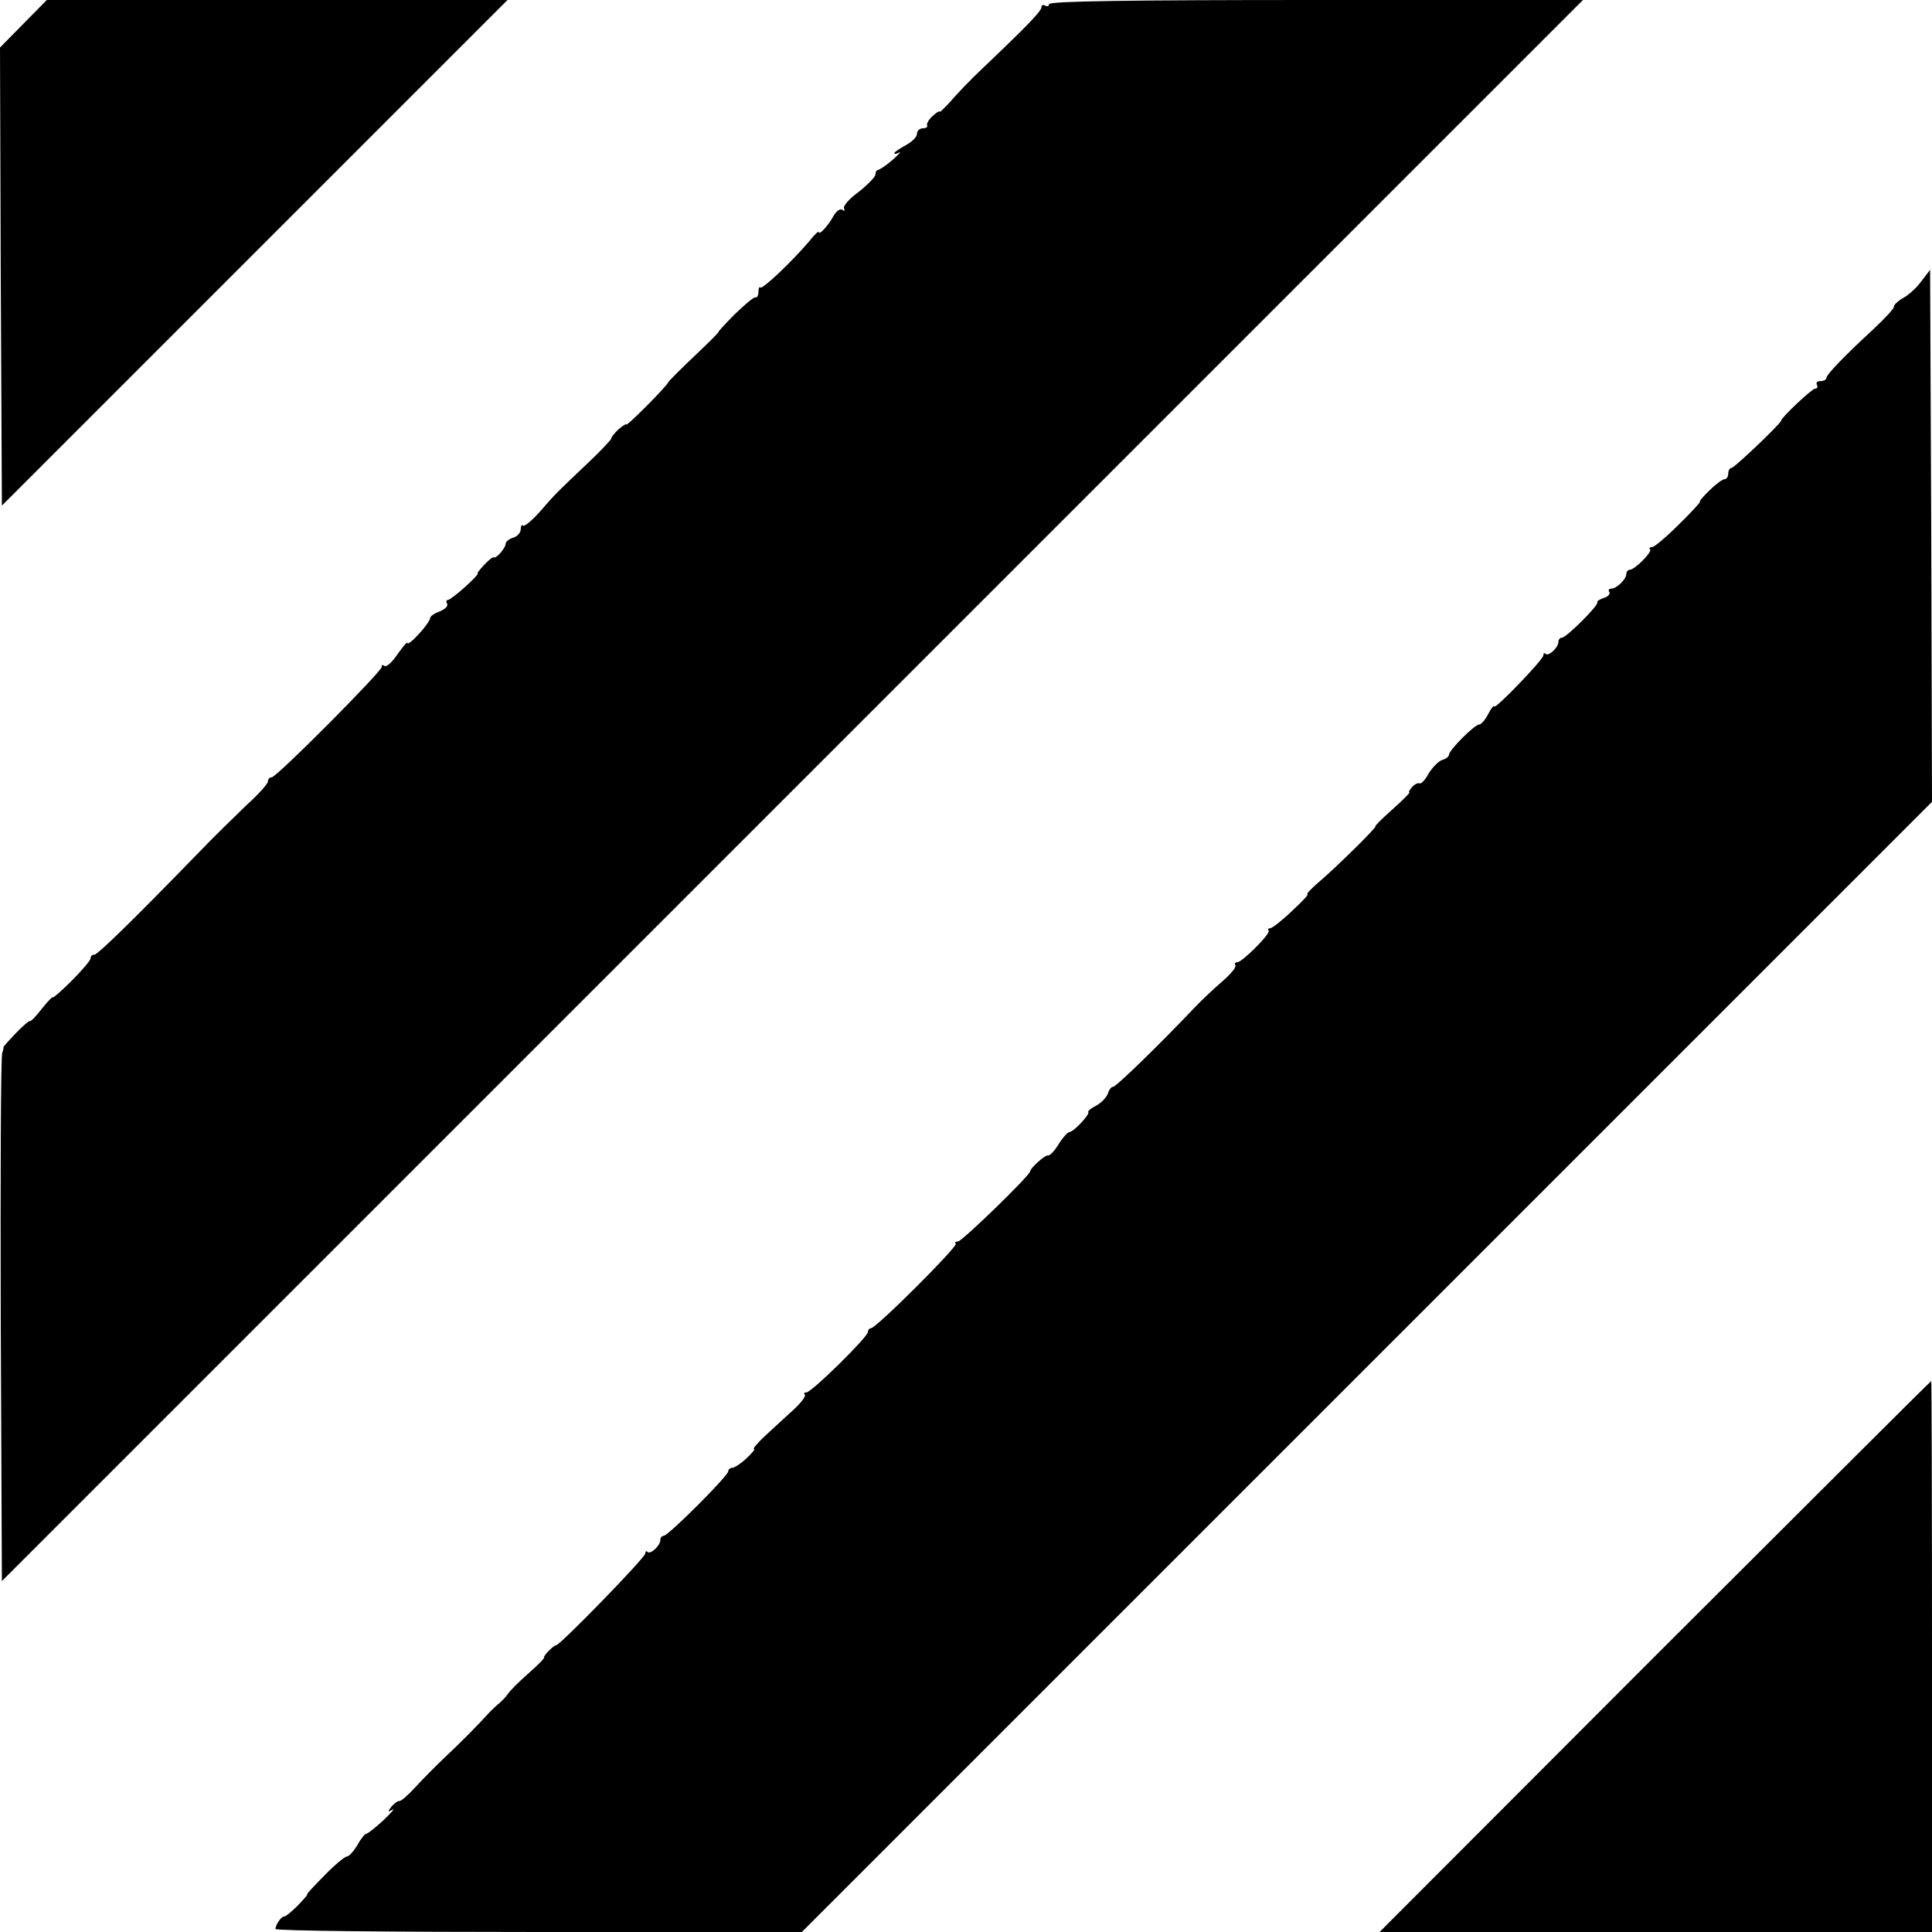 <?xml version="1.0" standalone="no"?>
<!DOCTYPE svg PUBLIC "-//W3C//DTD SVG 20010904//EN"
 "http://www.w3.org/TR/2001/REC-SVG-20010904/DTD/svg10.dtd">
<svg version="1.0" xmlns="http://www.w3.org/2000/svg"
 width="512pt" height="512pt" viewBox="0 0 512 512"
 preserveAspectRatio="xMidYMid meet">
<g transform="translate(0,512) scale(0.1,-0.1)"
fill="#000000" stroke="none">
<path d="M62 5057 l-62 -63 2 -607 3 -607 670 670 670 670 -610 0 -611 0 -62
-63z"/>
<path d="M2780 5109 c0 -5 -4 -7 -10 -4 -5 3 -10 2 -10 -4 0 -10 -35 -47 -156
-162 -33 -31 -71 -71 -86 -89 -16 -17 -28 -29 -28 -26 0 3 -8 -2 -18 -11 -11
-10 -17 -21 -15 -25 2 -5 -3 -8 -11 -8 -9 0 -16 -7 -16 -15 0 -8 -13 -21 -30
-30 -16 -9 -30 -18 -30 -21 0 -3 6 -2 13 2 6 3 -1 -5 -18 -20 -16 -14 -33 -25
-37 -26 -5 0 -8 -6 -8 -12 0 -7 -21 -28 -45 -47 -25 -18 -42 -38 -38 -44 3 -6
1 -7 -5 -3 -6 4 -16 -4 -23 -16 -13 -25 -39 -53 -39 -43 0 4 -12 -7 -26 -25
-46 -54 -123 -127 -129 -122 -3 3 -5 -2 -5 -11 0 -9 -3 -16 -7 -15 -5 2 -29
-19 -56 -45 -26 -26 -45 -47 -43 -47 2 0 -26 -28 -62 -62 -37 -35 -69 -67 -71
-71 -4 -11 -111 -118 -111 -112 0 3 -9 -3 -20 -12 -11 -10 -20 -21 -20 -25 0
-3 -28 -33 -62 -65 -79 -75 -86 -81 -129 -131 -20 -22 -39 -38 -43 -35 -3 4
-6 -1 -6 -10 0 -8 -9 -19 -20 -22 -11 -3 -20 -11 -20 -16 0 -11 -25 -40 -31
-36 -2 2 -14 -7 -26 -20 -12 -13 -20 -23 -17 -23 3 0 -12 -16 -33 -35 -21 -19
-42 -35 -46 -35 -5 0 -5 -5 -2 -10 3 -6 -5 -14 -19 -20 -14 -5 -26 -13 -26
-18 0 -5 -13 -24 -30 -42 -16 -18 -30 -29 -30 -24 0 5 -11 -8 -26 -29 -14 -21
-29 -35 -35 -32 -5 4 -9 3 -7 -2 2 -10 -279 -293 -292 -293 -6 0 -10 -5 -10
-11 0 -6 -25 -34 -56 -62 -30 -29 -88 -85 -127 -126 -174 -179 -268 -271 -277
-271 -6 0 -10 -4 -10 -10 0 -5 -23 -32 -50 -59 -28 -28 -50 -47 -50 -44 0 3
-13 -10 -29 -30 -15 -20 -30 -35 -32 -33 -2 1 -19 -13 -38 -33 -19 -20 -33
-36 -32 -36 1 0 0 -7 -3 -15 -4 -8 -5 -327 -4 -708 l3 -692 2095 2095 2095
2095 -708 0 c-491 0 -707 -3 -707 -11z"/>
<path d="M5092 4375 c-12 -17 -34 -37 -49 -45 -14 -8 -25 -19 -24 -23 1 -4
-24 -31 -55 -60 -78 -72 -124 -120 -124 -129 0 -4 -7 -8 -16 -8 -8 0 -12 -4
-9 -10 3 -5 1 -10 -5 -10 -8 0 -90 -77 -90 -85 0 -7 -124 -125 -131 -125 -5 0
-9 -7 -9 -15 0 -8 -4 -15 -10 -15 -5 0 -23 -13 -40 -30 -17 -16 -28 -30 -25
-30 2 0 -22 -27 -56 -60 -33 -33 -65 -60 -71 -60 -6 0 -9 -3 -5 -6 6 -7 -41
-54 -54 -54 -5 0 -9 -5 -9 -11 0 -14 -26 -39 -40 -39 -6 0 -9 -4 -5 -9 3 -5
-4 -13 -16 -16 -11 -4 -18 -9 -16 -11 6 -6 -82 -94 -94 -94 -5 0 -9 -5 -9 -11
0 -15 -26 -39 -34 -32 -3 4 -6 2 -6 -4 0 -11 -130 -146 -130 -135 -1 4 -8 -5
-16 -20 -8 -16 -19 -28 -24 -28 -12 0 -80 -68 -80 -80 0 -5 -8 -11 -18 -14
-10 -3 -26 -20 -36 -36 -9 -17 -20 -28 -24 -26 -4 2 -13 -2 -20 -10 -7 -8 -10
-14 -7 -14 3 0 -17 -20 -45 -45 -28 -25 -48 -45 -45 -45 6 0 -106 -111 -155
-152 -18 -16 -29 -28 -25 -28 4 0 -15 -20 -42 -45 -26 -25 -52 -45 -57 -45 -5
0 -7 -3 -4 -6 7 -7 -70 -84 -83 -84 -6 0 -8 -4 -5 -8 3 -5 -13 -24 -35 -43
-22 -19 -54 -49 -72 -68 -96 -101 -209 -211 -217 -211 -5 0 -11 -8 -14 -18 -4
-11 -18 -25 -31 -32 -14 -7 -23 -15 -21 -17 5 -6 -39 -53 -50 -53 -5 -1 -18
-15 -29 -33 -11 -18 -24 -31 -28 -29 -7 2 -47 -34 -47 -42 0 -11 -181 -186
-191 -186 -7 0 -10 -3 -6 -6 6 -7 -211 -224 -225 -224 -4 0 -8 -5 -8 -10 0
-13 -149 -160 -163 -160 -6 0 -8 -3 -4 -6 3 -4 -9 -20 -28 -38 -19 -17 -52
-48 -74 -68 -23 -21 -37 -38 -33 -38 4 0 -5 -11 -20 -25 -15 -14 -32 -25 -38
-25 -5 0 -10 -4 -10 -9 0 -12 -159 -171 -171 -171 -5 0 -9 -5 -9 -11 0 -15
-26 -39 -34 -32 -3 4 -6 2 -6 -4 0 -11 -226 -243 -236 -243 -7 0 -35 -29 -32
-32 2 -2 -17 -21 -42 -43 -25 -22 -49 -46 -53 -53 -5 -7 -15 -18 -23 -25 -8
-6 -20 -18 -27 -25 -26 -29 -75 -79 -118 -119 -24 -23 -60 -59 -79 -80 -19
-21 -38 -37 -42 -36 -3 1 -12 -5 -20 -14 -11 -14 -11 -16 2 -9 8 5 -3 -8 -24
-28 -22 -20 -42 -36 -46 -36 -3 0 -14 -13 -23 -30 -10 -16 -22 -30 -28 -30 -5
0 -32 -22 -59 -50 -27 -27 -48 -50 -46 -50 3 0 -9 -13 -25 -30 -16 -16 -32
-29 -36 -29 -7 1 -23 -22 -23 -33 0 -5 314 -8 698 -8 l697 0 1498 1498 1497
1497 -2 705 -3 705 -23 -30z"/>
<path d="M4385 730 l-729 -730 732 0 732 0 0 730 c0 402 -1 730 -2 730 -2 0
-331 -329 -733 -730z"/>
</g>
</svg>
